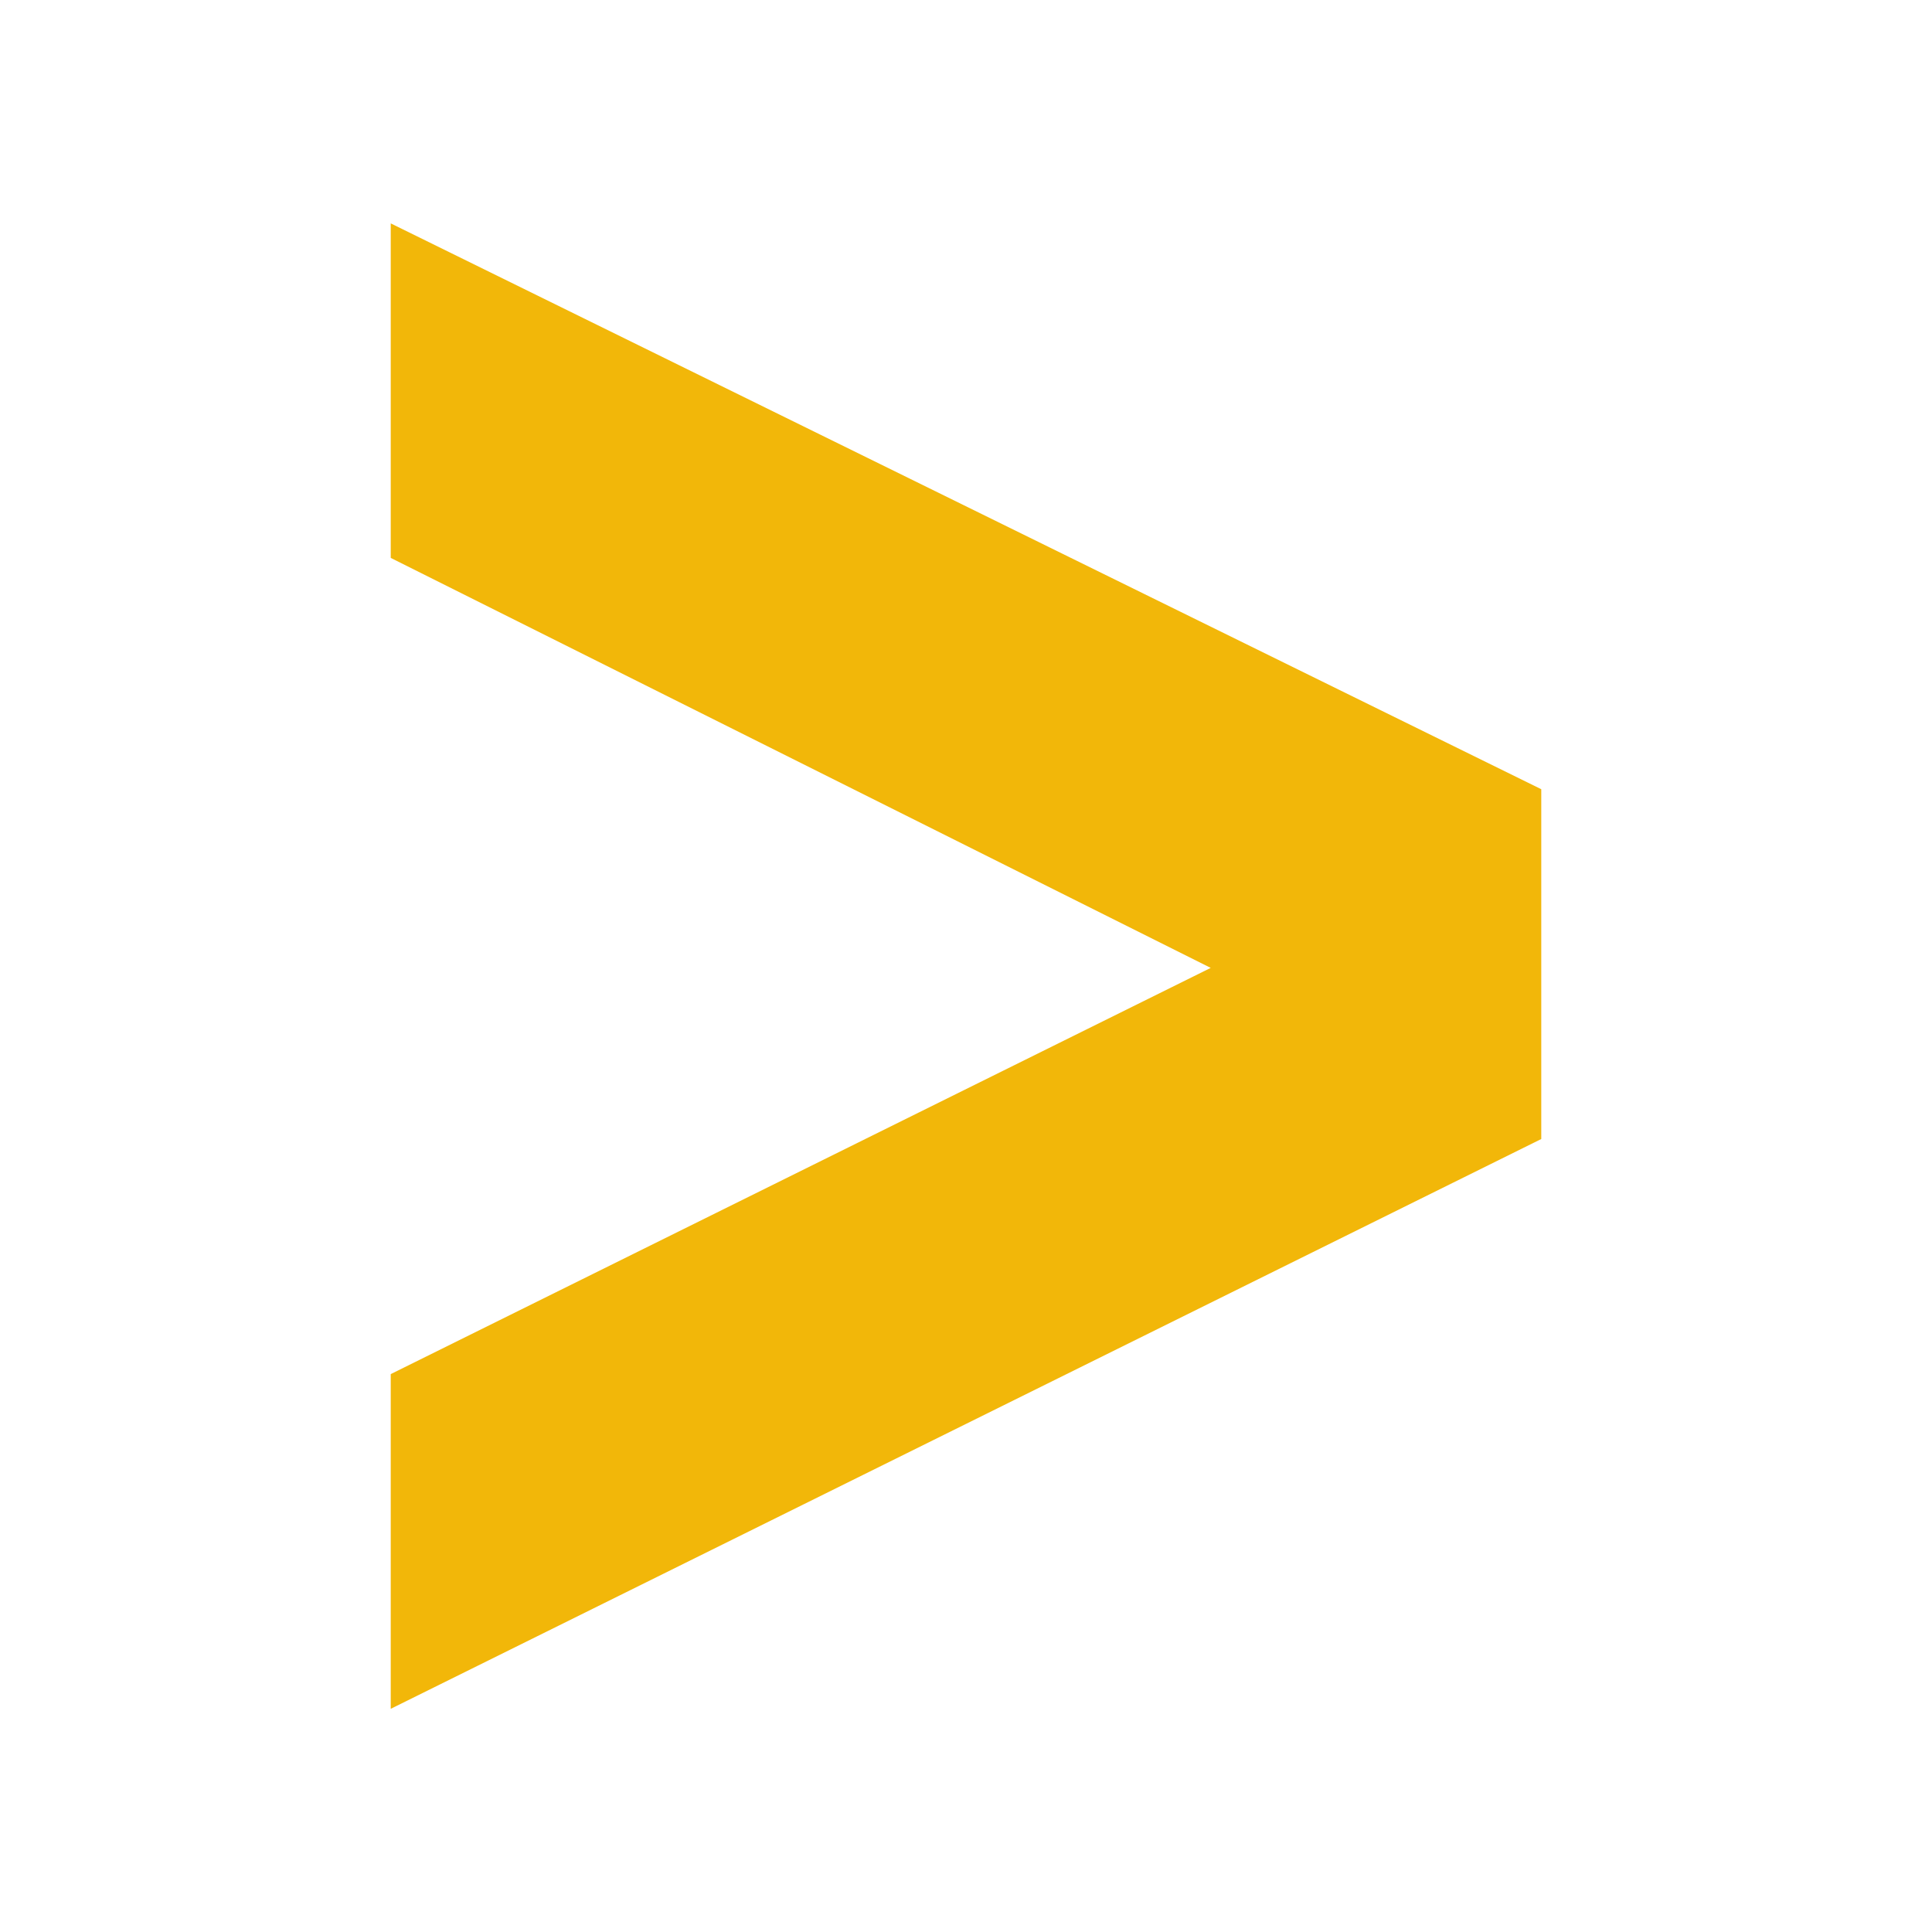 <?xml version="1.0" encoding="utf-8"?>
<!-- Generator: Adobe Illustrator 27.1.1, SVG Export Plug-In . SVG Version: 6.00 Build 0)  -->
<svg version="1.1" id="Capa_1" xmlns="http://www.w3.org/2000/svg" xmlns:xlink="http://www.w3.org/1999/xlink" x="0px" y="0px"
	 viewBox="0 0 1024 1024" style="enable-background:new 0 0 1024 1024;" xml:space="preserve">
<style type="text/css">
	.st0{fill:#F2B709;}
</style>
<path class="st0" d="M816.9,418.3v185.4l-609.8,302V728.3L641.7,513L207.1,295.7V118.4L816.9,418.3z"/>
</svg>
